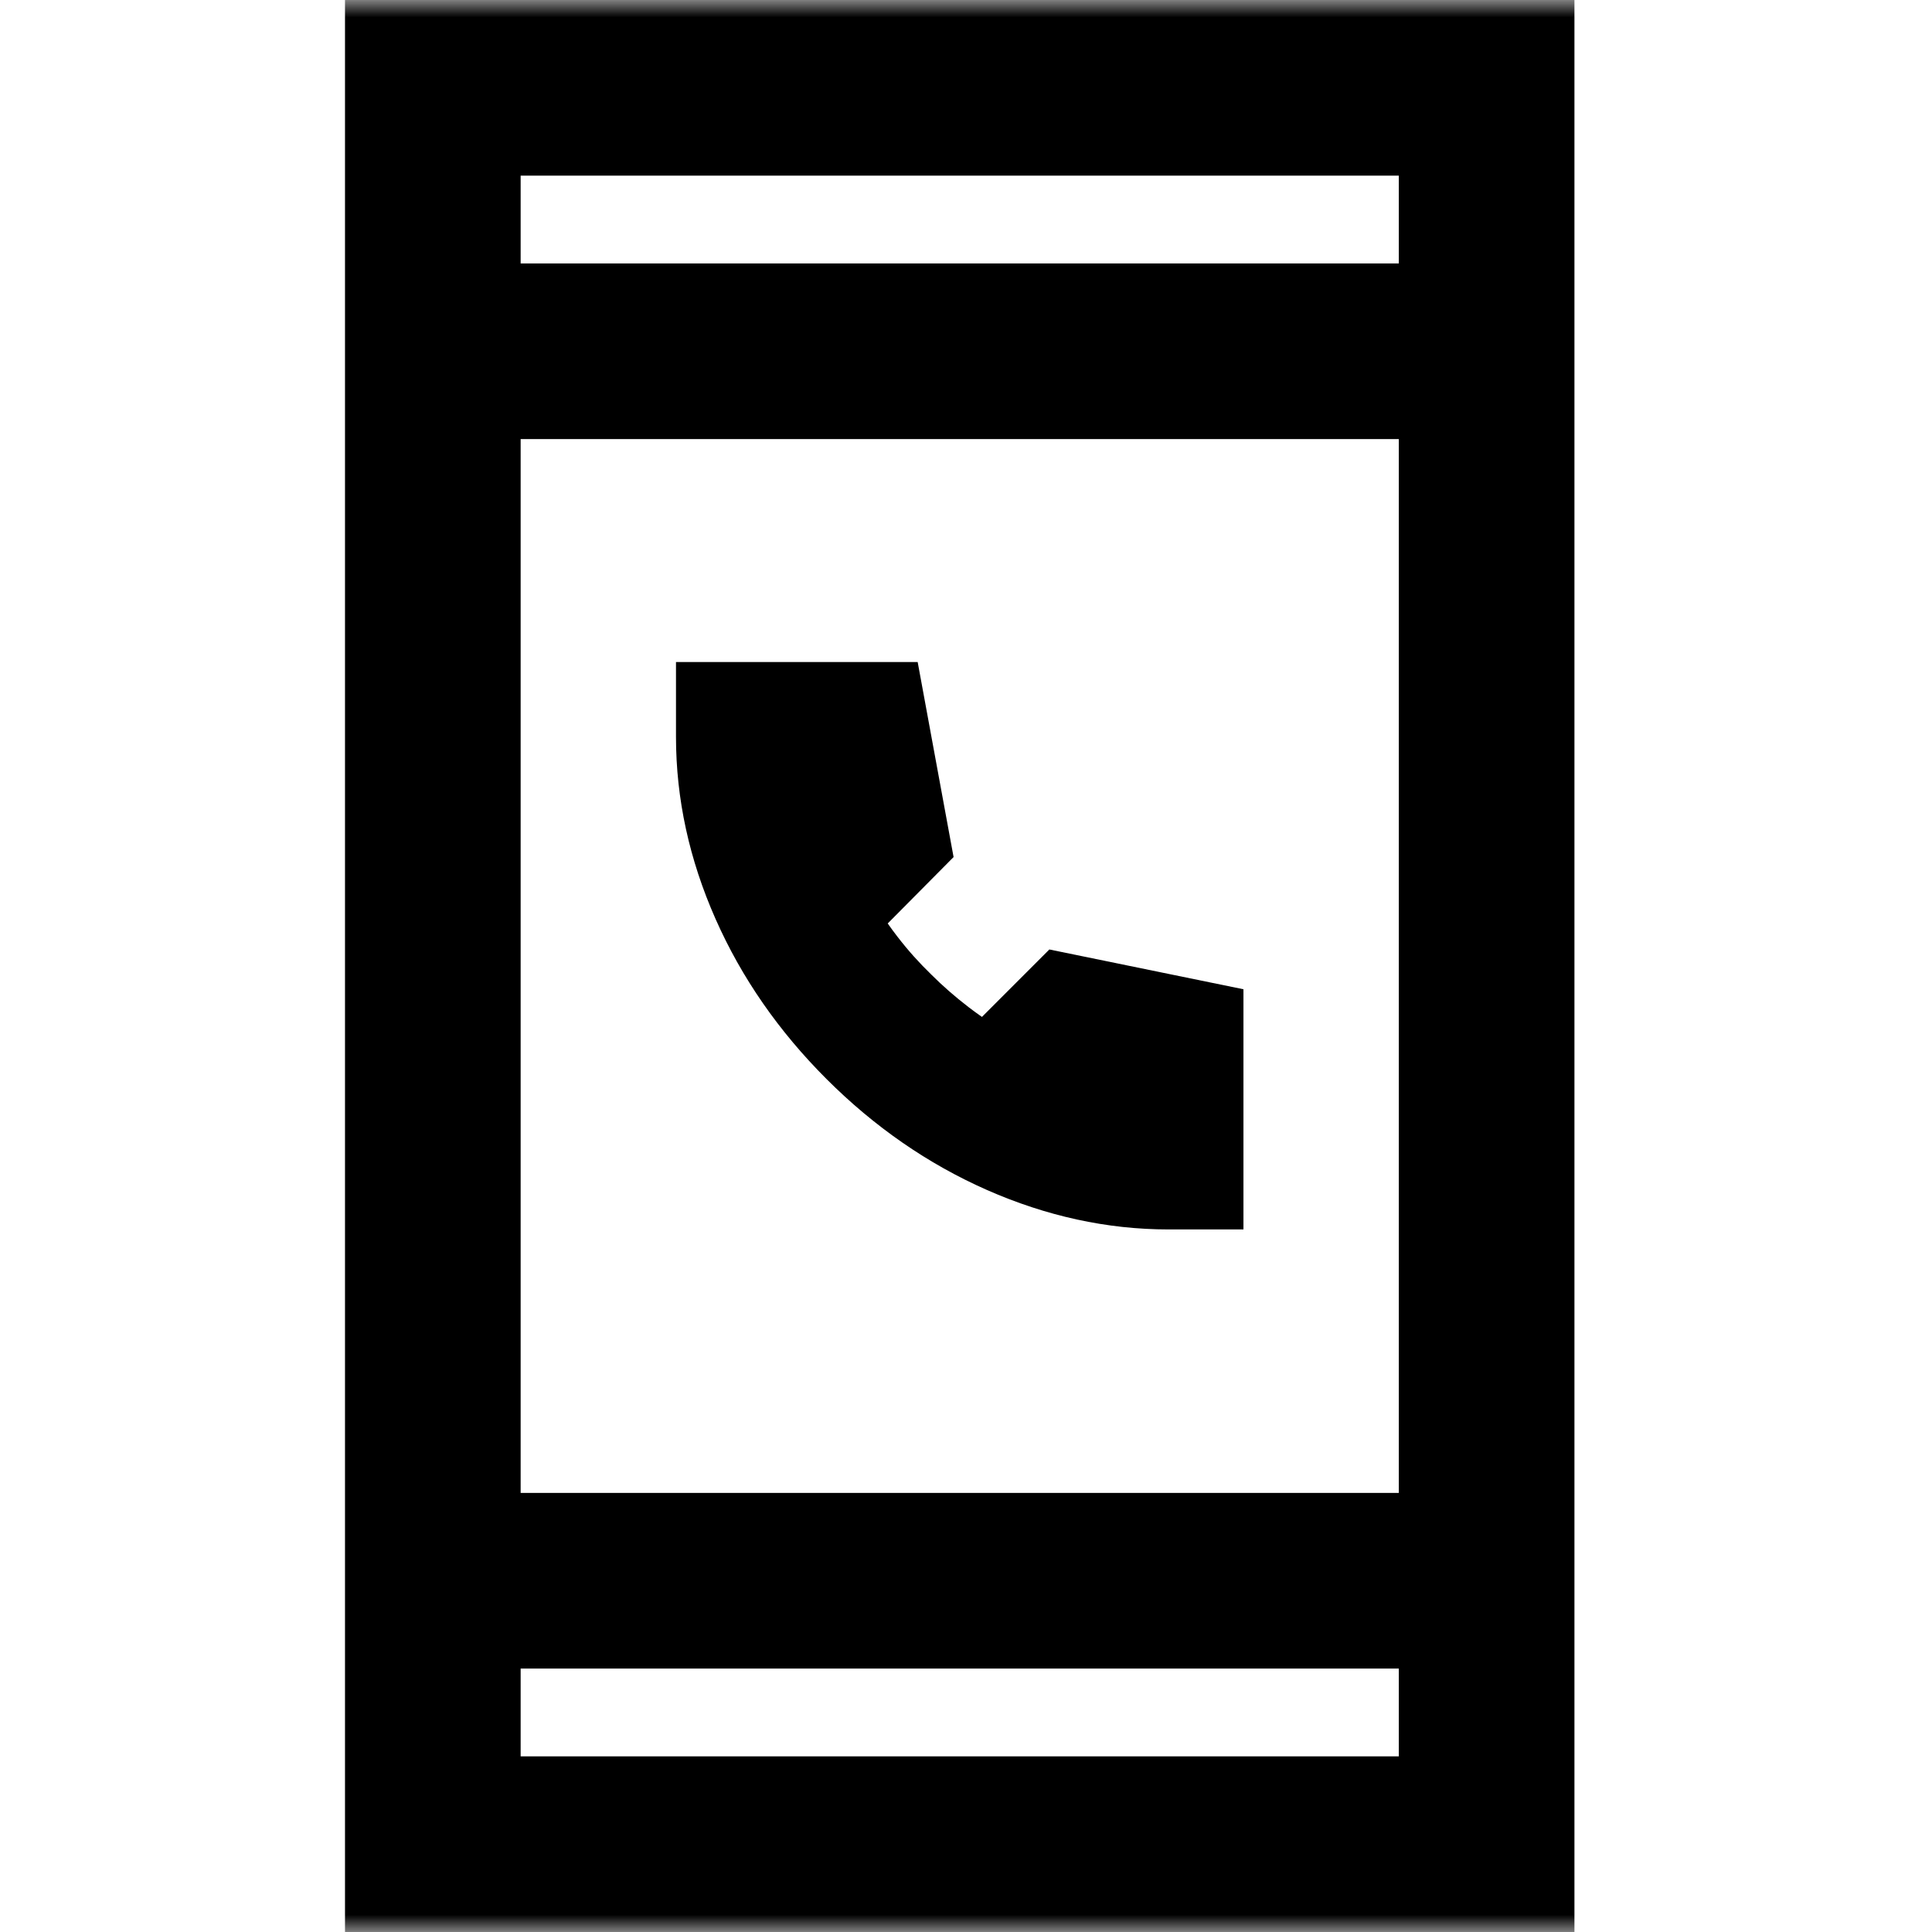 <svg width="56" height="56" viewBox="0 0 56 56" fill="none" xmlns="http://www.w3.org/2000/svg">
<g clip-path="url(#clip0_0_835)">
<mask id="mask0_0_835" style="mask-type:alpha" maskUnits="userSpaceOnUse" x="0" y="0" width="56" height="56">
<rect width="56" height="56" fill="#D9D9D9"/>
</mask>
<g mask="url(#mask0_0_835)">
<path d="M10 56V0H45.636V56H10ZM15.091 48.364V50.909H40.545V48.364H15.091ZM15.091 43.273H40.545V12.727H15.091V43.273ZM15.091 7.636H40.545V5.091H15.091V7.636Z" fill="black"/>
<path d="M33.872 34.266C32.285 34.266 30.715 33.923 29.16 33.238C27.606 32.552 26.194 31.575 24.925 30.306C23.655 29.037 22.678 27.628 21.993 26.08C21.308 24.532 20.965 22.958 20.965 21.359V20.559H25.458L26.162 24.386L23.992 26.575C24.271 27.07 24.582 27.539 24.925 27.984C25.267 28.428 25.635 28.84 26.029 29.221C26.397 29.589 26.8 29.941 27.238 30.277C27.675 30.614 28.148 30.928 28.656 31.22L30.864 29.012L34.671 29.792V34.266H33.872ZM23.268 25.128L24.525 23.872L24.201 22.082H22.507C22.57 22.653 22.666 23.19 22.793 23.691C22.919 24.192 23.078 24.671 23.268 25.128ZM30.084 31.943C30.591 32.159 31.102 32.33 31.616 32.457C32.13 32.584 32.641 32.667 33.148 32.705V31.029L31.359 30.668L30.084 31.943Z" fill="black"/>
<path fill-rule="evenodd" clip-rule="evenodd" d="M19.594 19.189H26.599L27.64 24.842L25.731 26.767C25.821 26.896 25.914 27.022 26.01 27.146C26.313 27.54 26.637 27.902 26.982 28.236L26.99 28.244L26.998 28.252C27.321 28.575 27.679 28.888 28.073 29.191C28.198 29.287 28.328 29.382 28.462 29.476L30.416 27.521L36.042 28.674V35.636H33.872C32.082 35.636 30.324 35.248 28.607 34.492C26.889 33.734 25.338 32.657 23.956 31.275C22.574 29.894 21.497 28.347 20.74 26.635C19.982 24.922 19.594 23.16 19.594 21.359V19.189Z" fill="black"/>
</g>
</g>
<defs>
<clipPath id="clip0_0_835">
<rect width="56" height="56" fill="white"/>
</clipPath>
</defs>
</svg>
